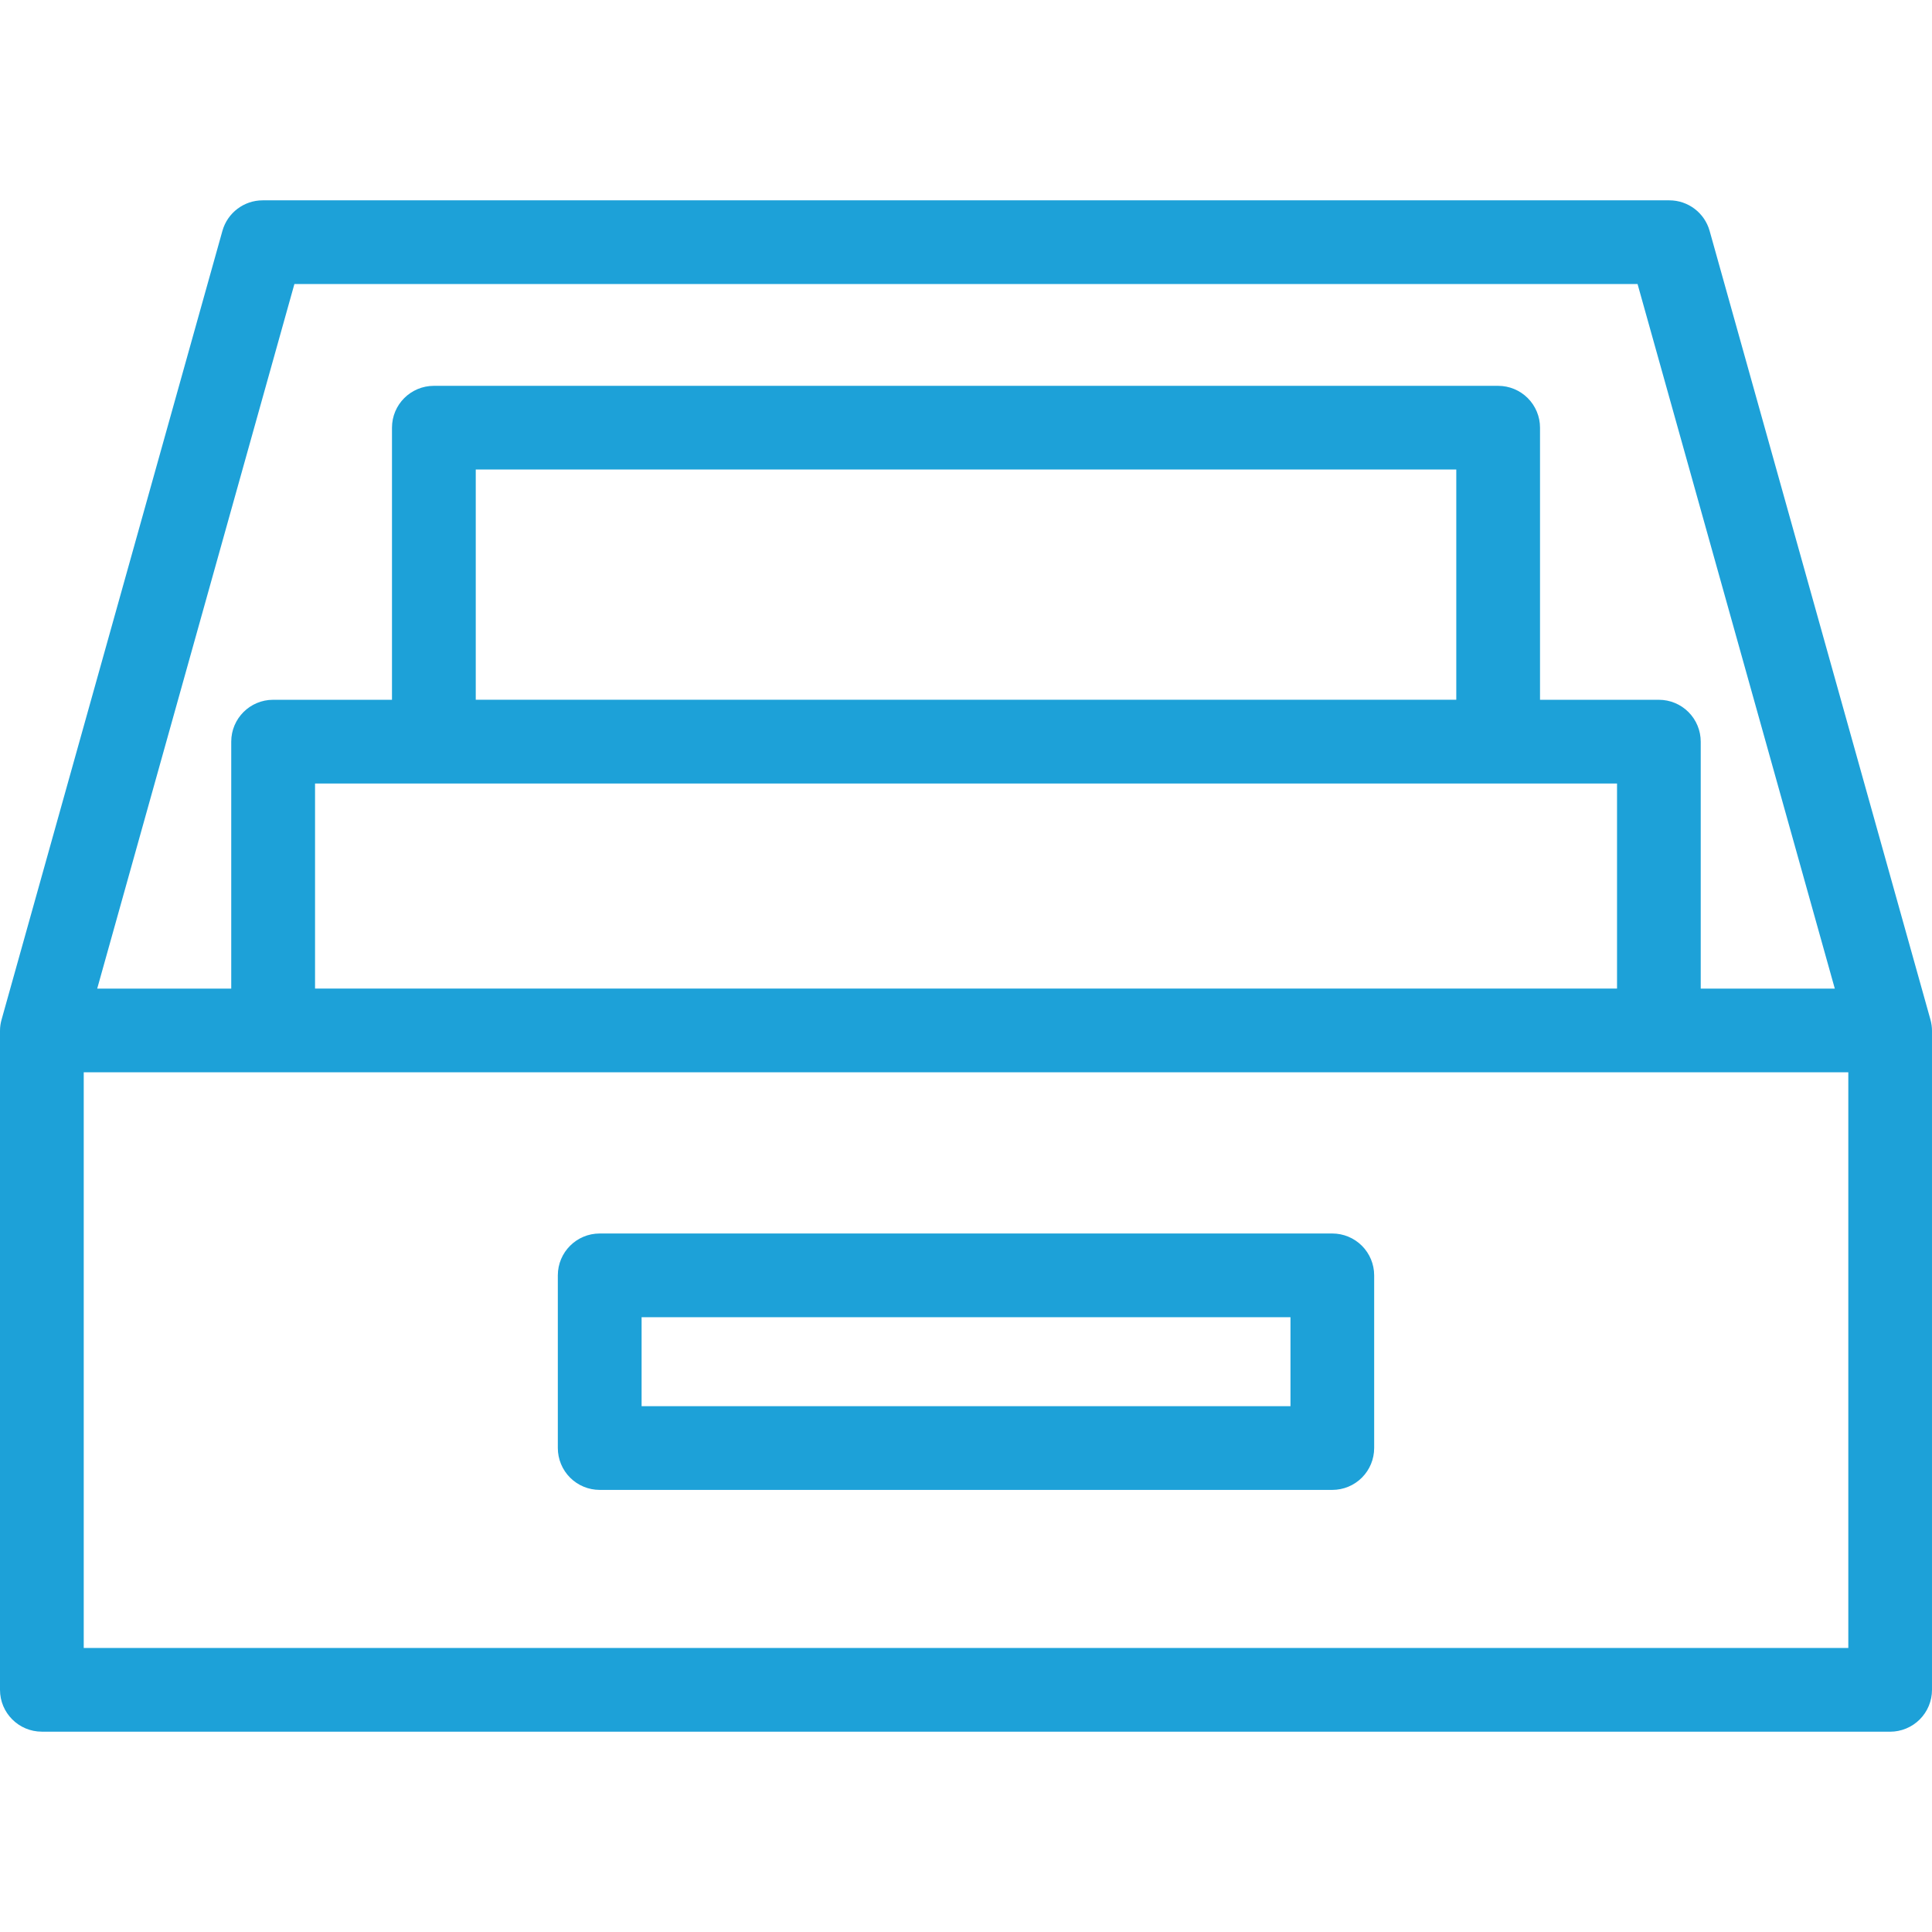 <?xml version="1.0" encoding="UTF-8"?>
<svg id="Layer_1" data-name="Layer 1" xmlns="http://www.w3.org/2000/svg" viewBox="0 0 512 512">
  <defs>
    <style>
      .cls-1 {
        fill: #1da1d8;
        stroke-width: 0px;
      }
    </style>
  </defs>
  <path class="cls-1" d="M11.09,458.92h489.81c2.94,0,5.77-1.17,7.85-3.25,2.08-2.08,3.25-4.9,3.25-7.84v-174.63c0-1.01-.14-2.02-.41-2.99l-58.52-209.02c-1.34-4.79-5.71-8.1-10.68-8.1H69.62c-4.98,0-9.34,3.31-10.68,8.1L.42,270.2c-.28.97-.42,1.98-.42,2.99v174.63h0c0,6.12,4.96,11.09,11.09,11.09h0ZM78.02,75.27h355.95l52.27,186.72h-35.53v-65.44c0-2.94-1.17-5.77-3.25-7.85-2.08-2.08-4.9-3.25-7.84-3.25h-31.5v-72.11c0-2.94-1.17-5.76-3.25-7.84s-4.9-3.25-7.84-3.25H114.98c-6.13,0-11.1,4.96-11.1,11.09v72.11h-31.5c-6.13,0-11.1,4.97-11.1,11.1v65.44H25.76l52.26-186.72ZM385.93,185.44H126.08v-61.02h259.85v61.02ZM428.53,207.63v54.35H83.49v-54.34h345.04ZM22.19,284.17h467.63v152.56H22.19v-152.56Z"/>
  <path class="cls-1" d="M353.08,326.89h-194.15c-6.13,0-11.1,4.96-11.1,11.09v45.76c0,2.94,1.17,5.77,3.25,7.85,2.08,2.08,4.9,3.25,7.85,3.25h194.15c2.94,0,5.77-1.17,7.84-3.25,2.08-2.08,3.25-4.9,3.25-7.85v-45.76c0-2.94-1.17-5.76-3.25-7.84-2.08-2.08-4.9-3.25-7.84-3.25h0ZM341.99,372.65h-171.96v-23.58h171.96v23.58Z"/>
</svg>